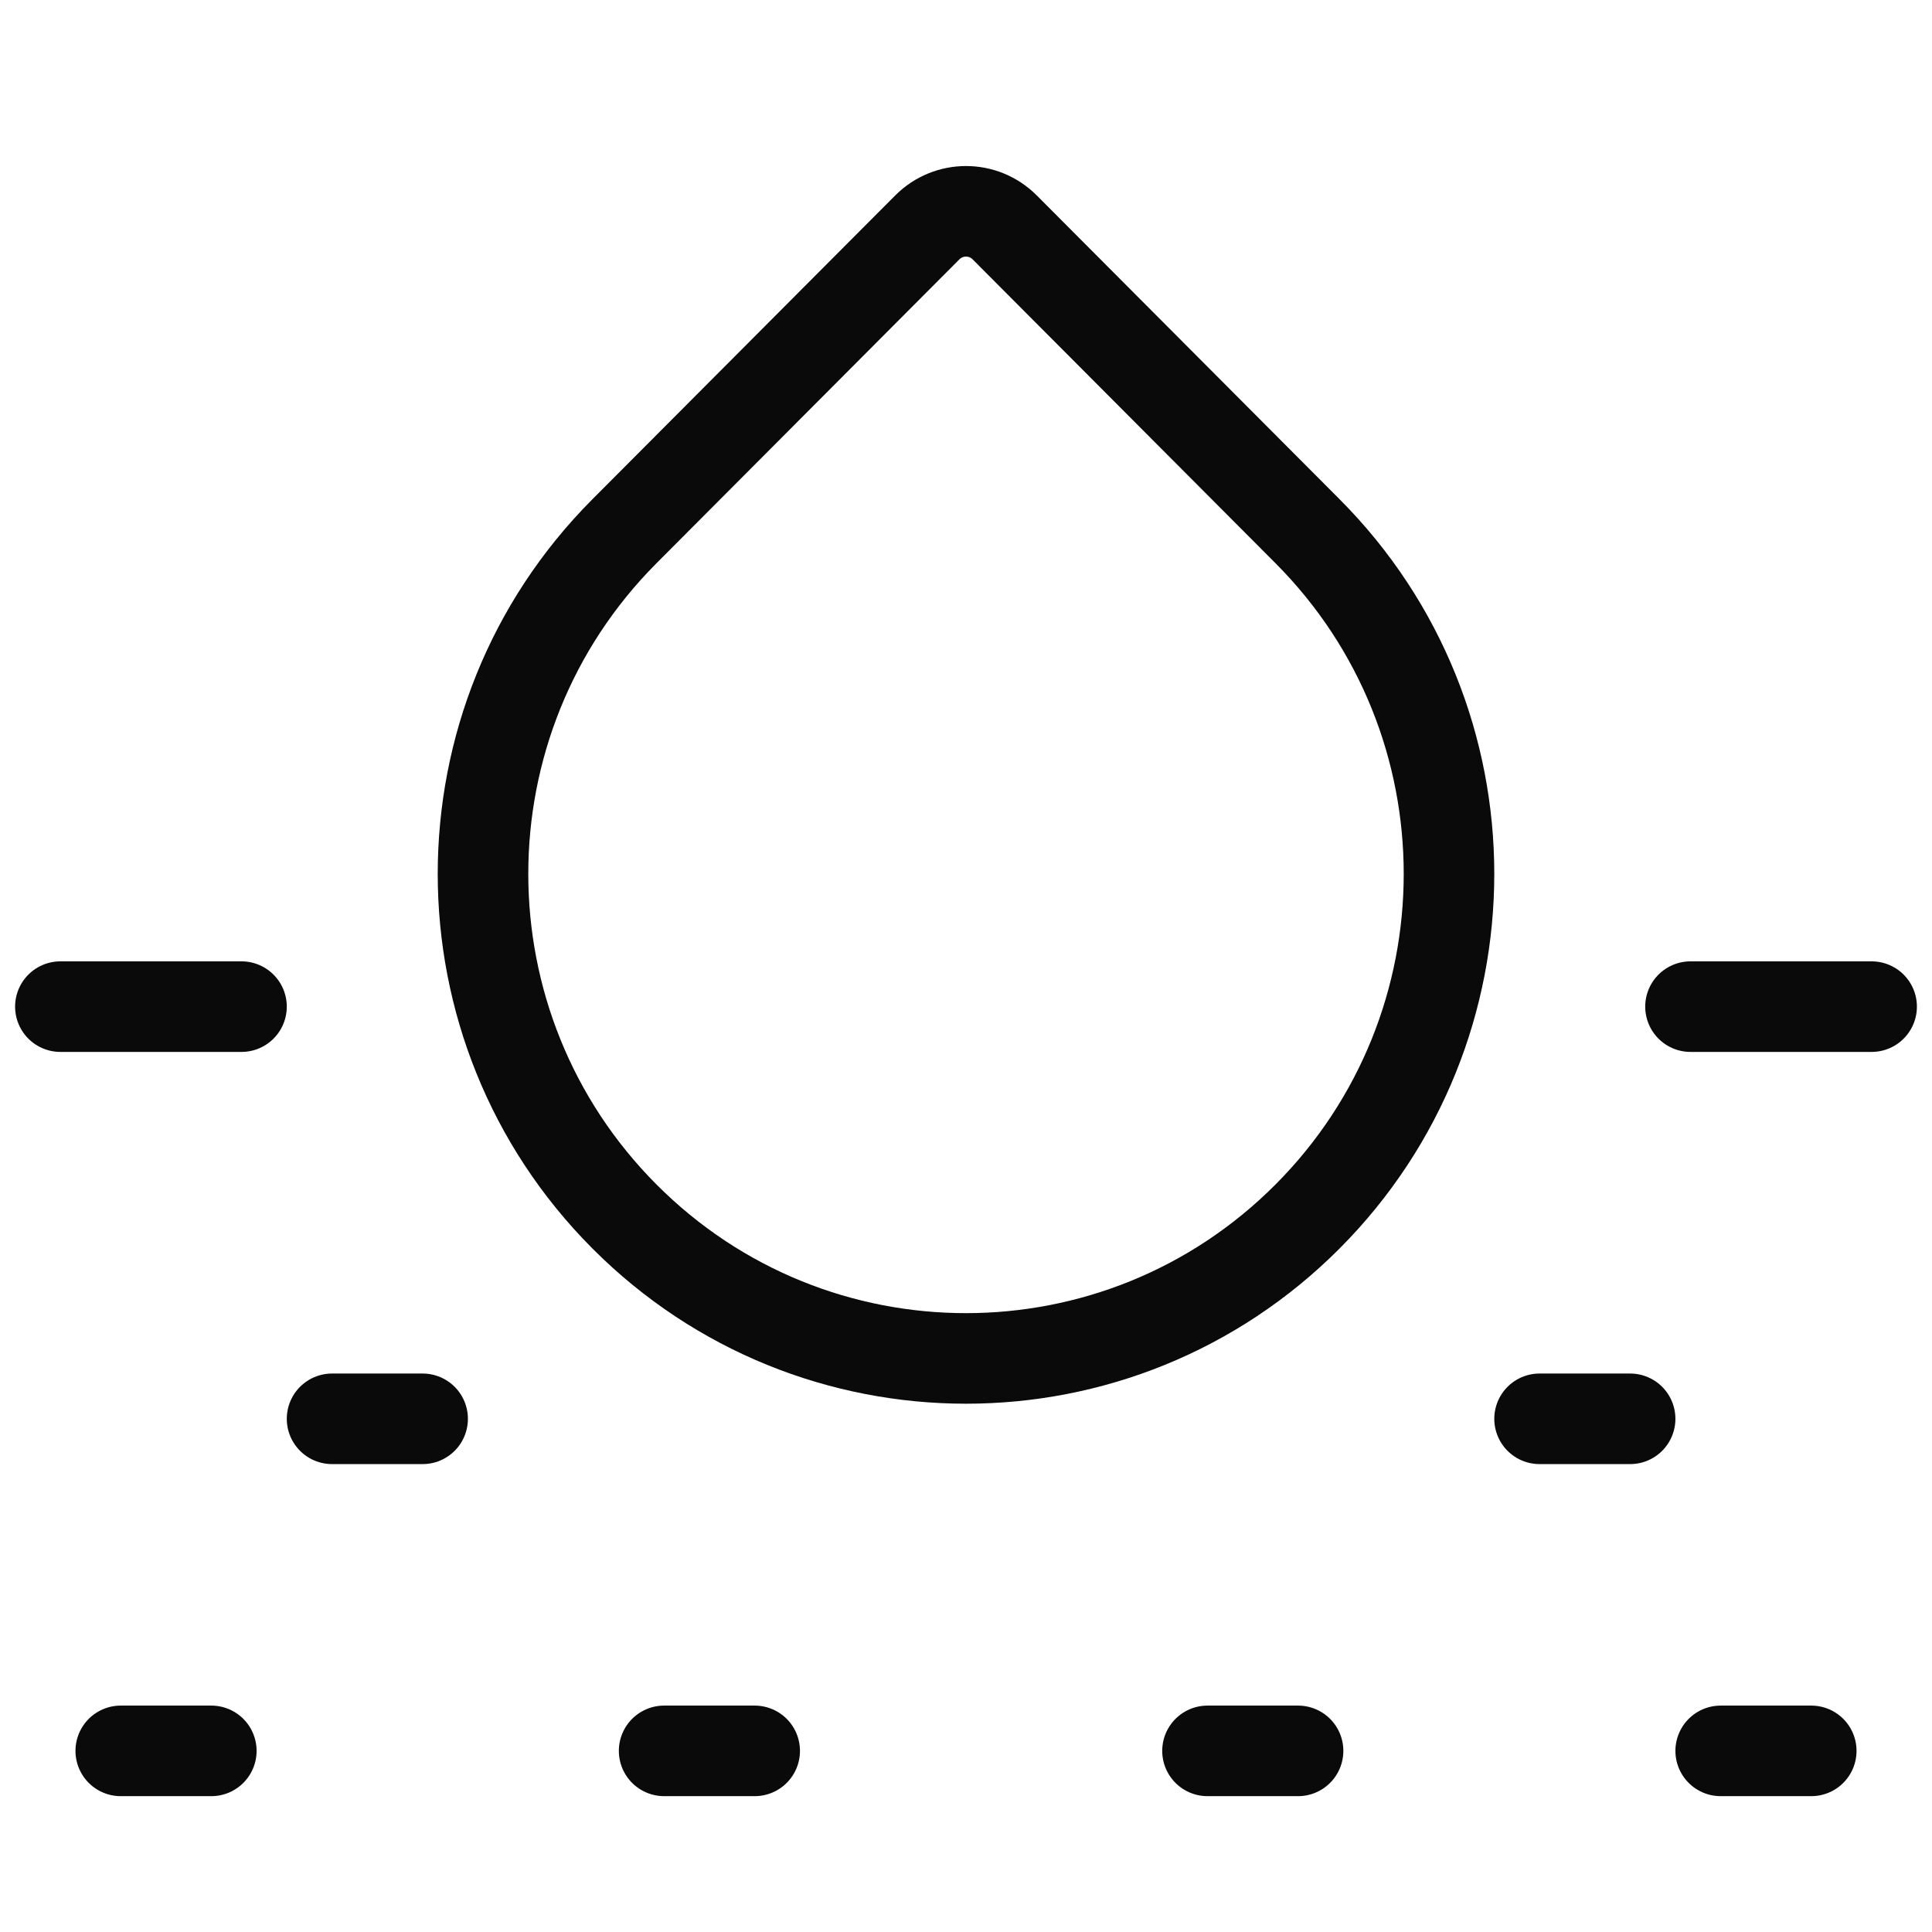 <?xml version="1.0" encoding="UTF-8"?>
<svg xmlns="http://www.w3.org/2000/svg" width="64" height="64" viewBox="0 0 64 64" fill="none">
  <path d="M2 33.346H8" stroke="#0A0A0A" stroke-width="3" stroke-linecap="round" stroke-linejoin="round"></path>
  <path d="M56 33.346H62" stroke="#0A0A0A" stroke-width="3" stroke-linecap="round" stroke-linejoin="round"></path>
  <path d="M4 58H7" stroke="#0A0A0A" stroke-width="3" stroke-linecap="round" stroke-linejoin="round"></path>
  <path d="M14 47H11" stroke="#0A0A0A" stroke-width="3" stroke-linecap="round" stroke-linejoin="round"></path>
  <path d="M22 58L25 58" stroke="#0A0A0A" stroke-width="3" stroke-linecap="round" stroke-linejoin="round"></path>
  <path d="M40 58H43" stroke="#0A0A0A" stroke-width="3" stroke-linecap="round" stroke-linejoin="round"></path>
  <path d="M54 47H51" stroke="#0A0A0A" stroke-width="3" stroke-linecap="round" stroke-linejoin="round"></path>
  <path d="M57 58H60" stroke="#0A0A0A" stroke-width="3" stroke-linecap="round" stroke-linejoin="round"></path>
  <path d="M33.281 7.532L43.314 17.598C49.562 23.866 49.562 34.03 43.314 40.298C37.065 46.567 26.935 46.567 20.686 40.298C14.438 34.03 14.438 23.866 20.686 17.598L30.719 7.532C31.427 6.823 32.574 6.823 33.281 7.532Z" stroke="#0A0A0A" stroke-width="3" stroke-linecap="round" stroke-linejoin="round"></path>
</svg>
